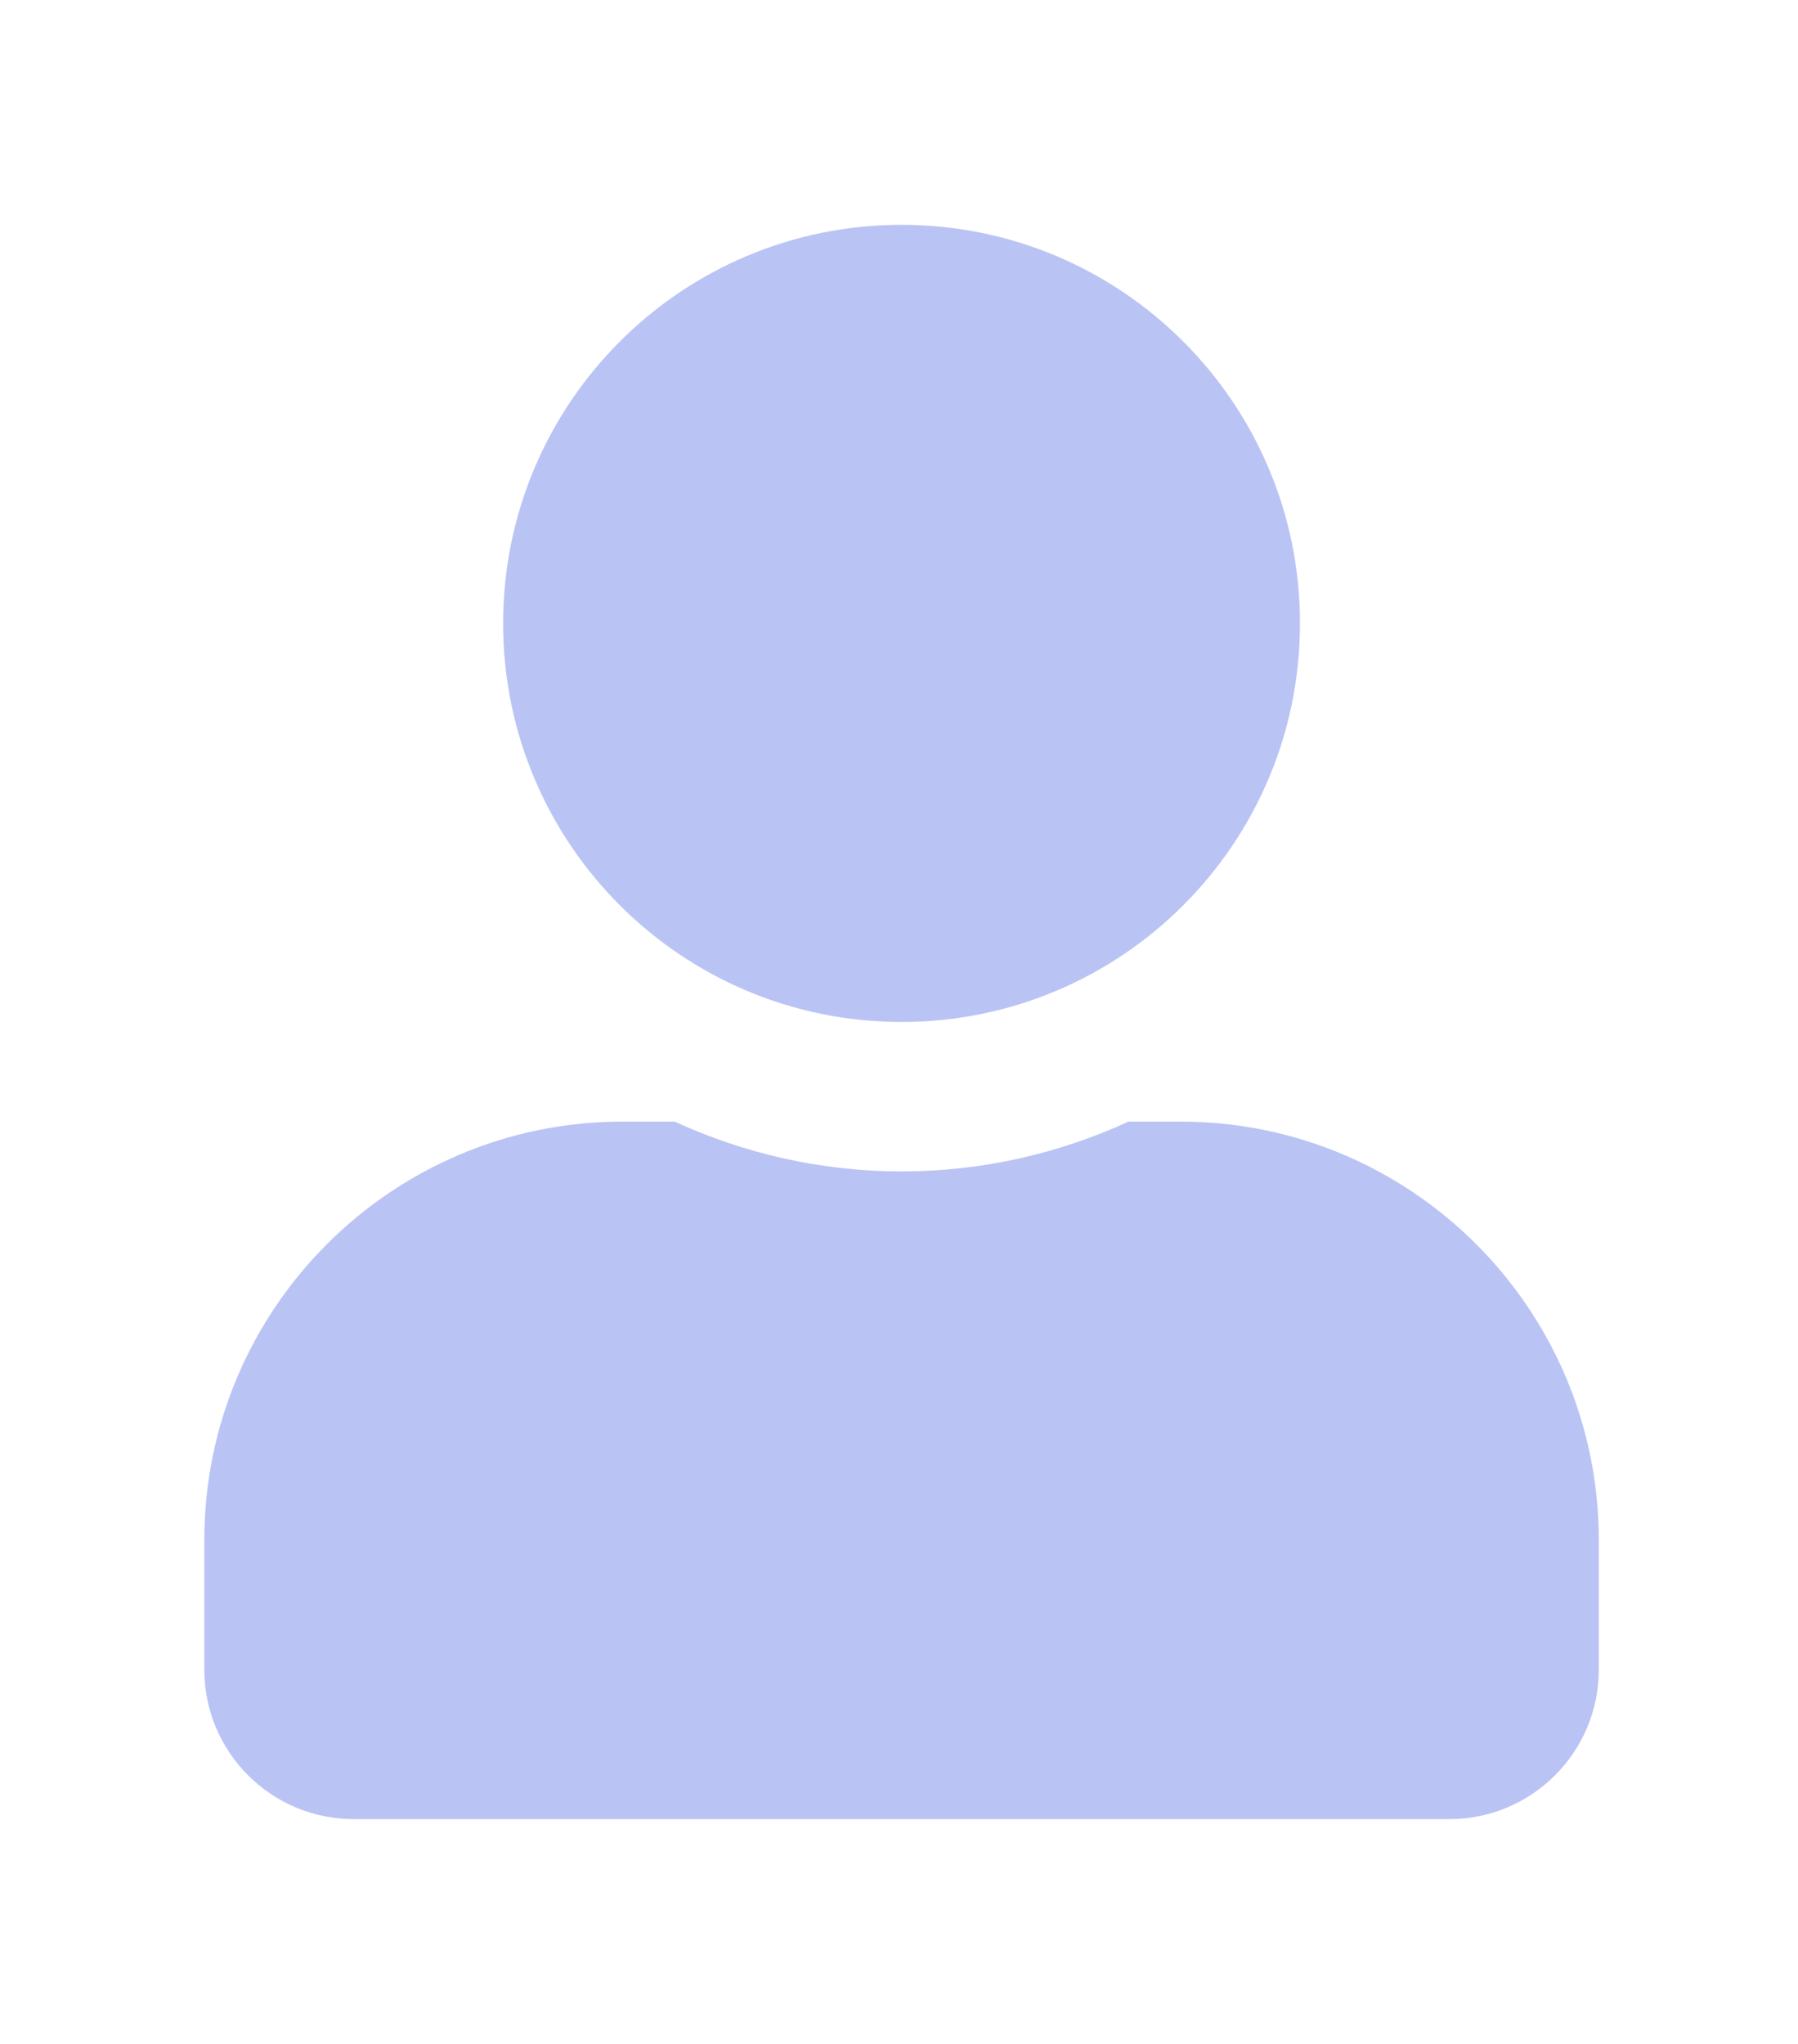 <?xml version="1.0" encoding="UTF-8"?> <svg xmlns="http://www.w3.org/2000/svg" width="88" height="100" viewBox="0 0 88 100" fill="none"><path d="M44.125 50C54.896 50 63.625 41.271 63.625 30.5C63.625 19.729 54.896 11 44.125 11C33.354 11 24.625 19.729 24.625 30.5C24.625 41.271 33.354 50 44.125 50ZM57.775 54.875H55.231C51.849 56.429 48.086 57.312 44.125 57.312C40.164 57.312 36.416 56.429 33.019 54.875H30.475C19.171 54.875 10 64.046 10 75.35V81.688C10 85.725 13.275 89 17.312 89H70.938C74.975 89 78.25 85.725 78.25 81.688V75.35C78.25 64.046 69.079 54.875 57.775 54.875Z" fill="#B9C4F4"></path></svg> 